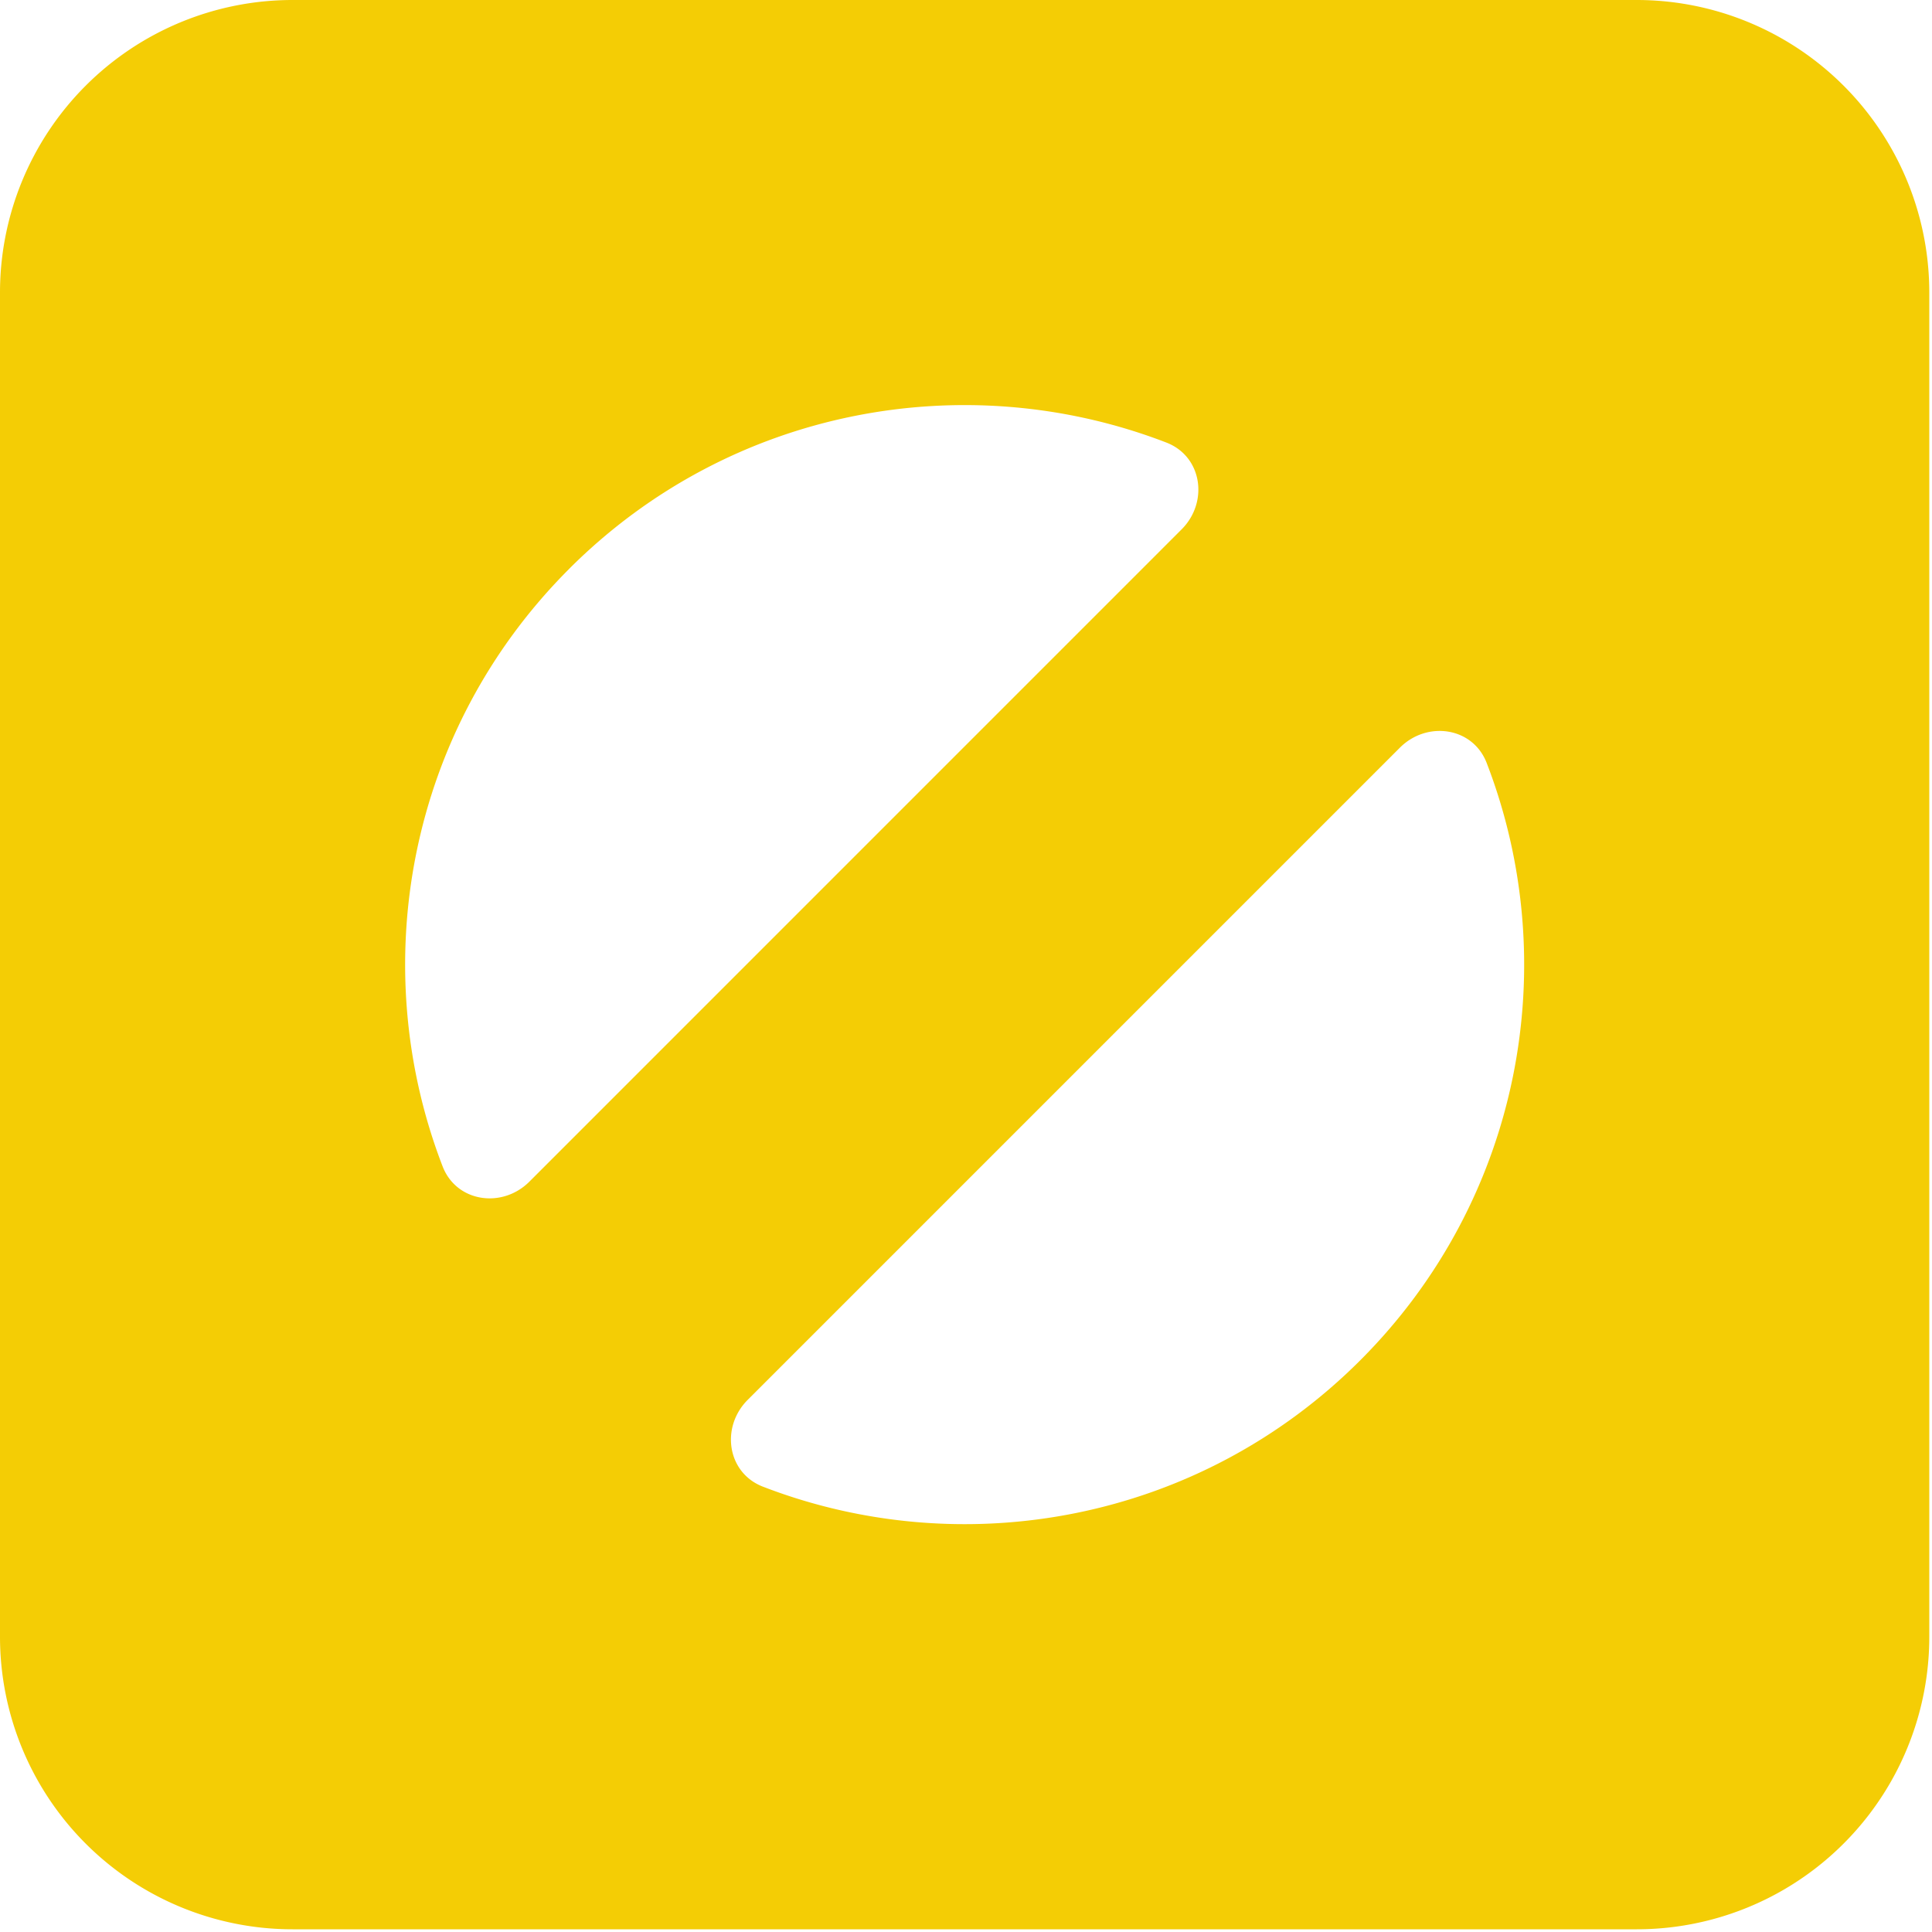 <svg xmlns="http://www.w3.org/2000/svg" width="40" height="40" fill="none"><path fill="#F4CD05" fill-rule="evenodd" d="M6.057 0A6.057 6.057 0 0 0 0 6.057v27.83a6.057 6.057 0 0 0 6.057 6.057h27.83a6.057 6.057 0 0 0 6.057-6.057V6.057A6.057 6.057 0 0 0 33.887 0H6.057Zm22.106 28.163c-3.344 3.344-8.223 4.216-12.367 2.617-.744-.287-.879-1.234-.316-1.797L28.983 15.48c.563-.563 1.51-.428 1.797.316 1.599 4.144.727 9.023-2.617 12.367ZM11.781 11.781c-3.344 3.344-4.216 8.223-2.617 12.368.287.743 1.234.878 1.797.315L24.464 10.96c.563-.563.428-1.51-.315-1.797-4.145-1.599-9.024-.727-12.368 2.617Z" clip-rule="evenodd"/></svg>